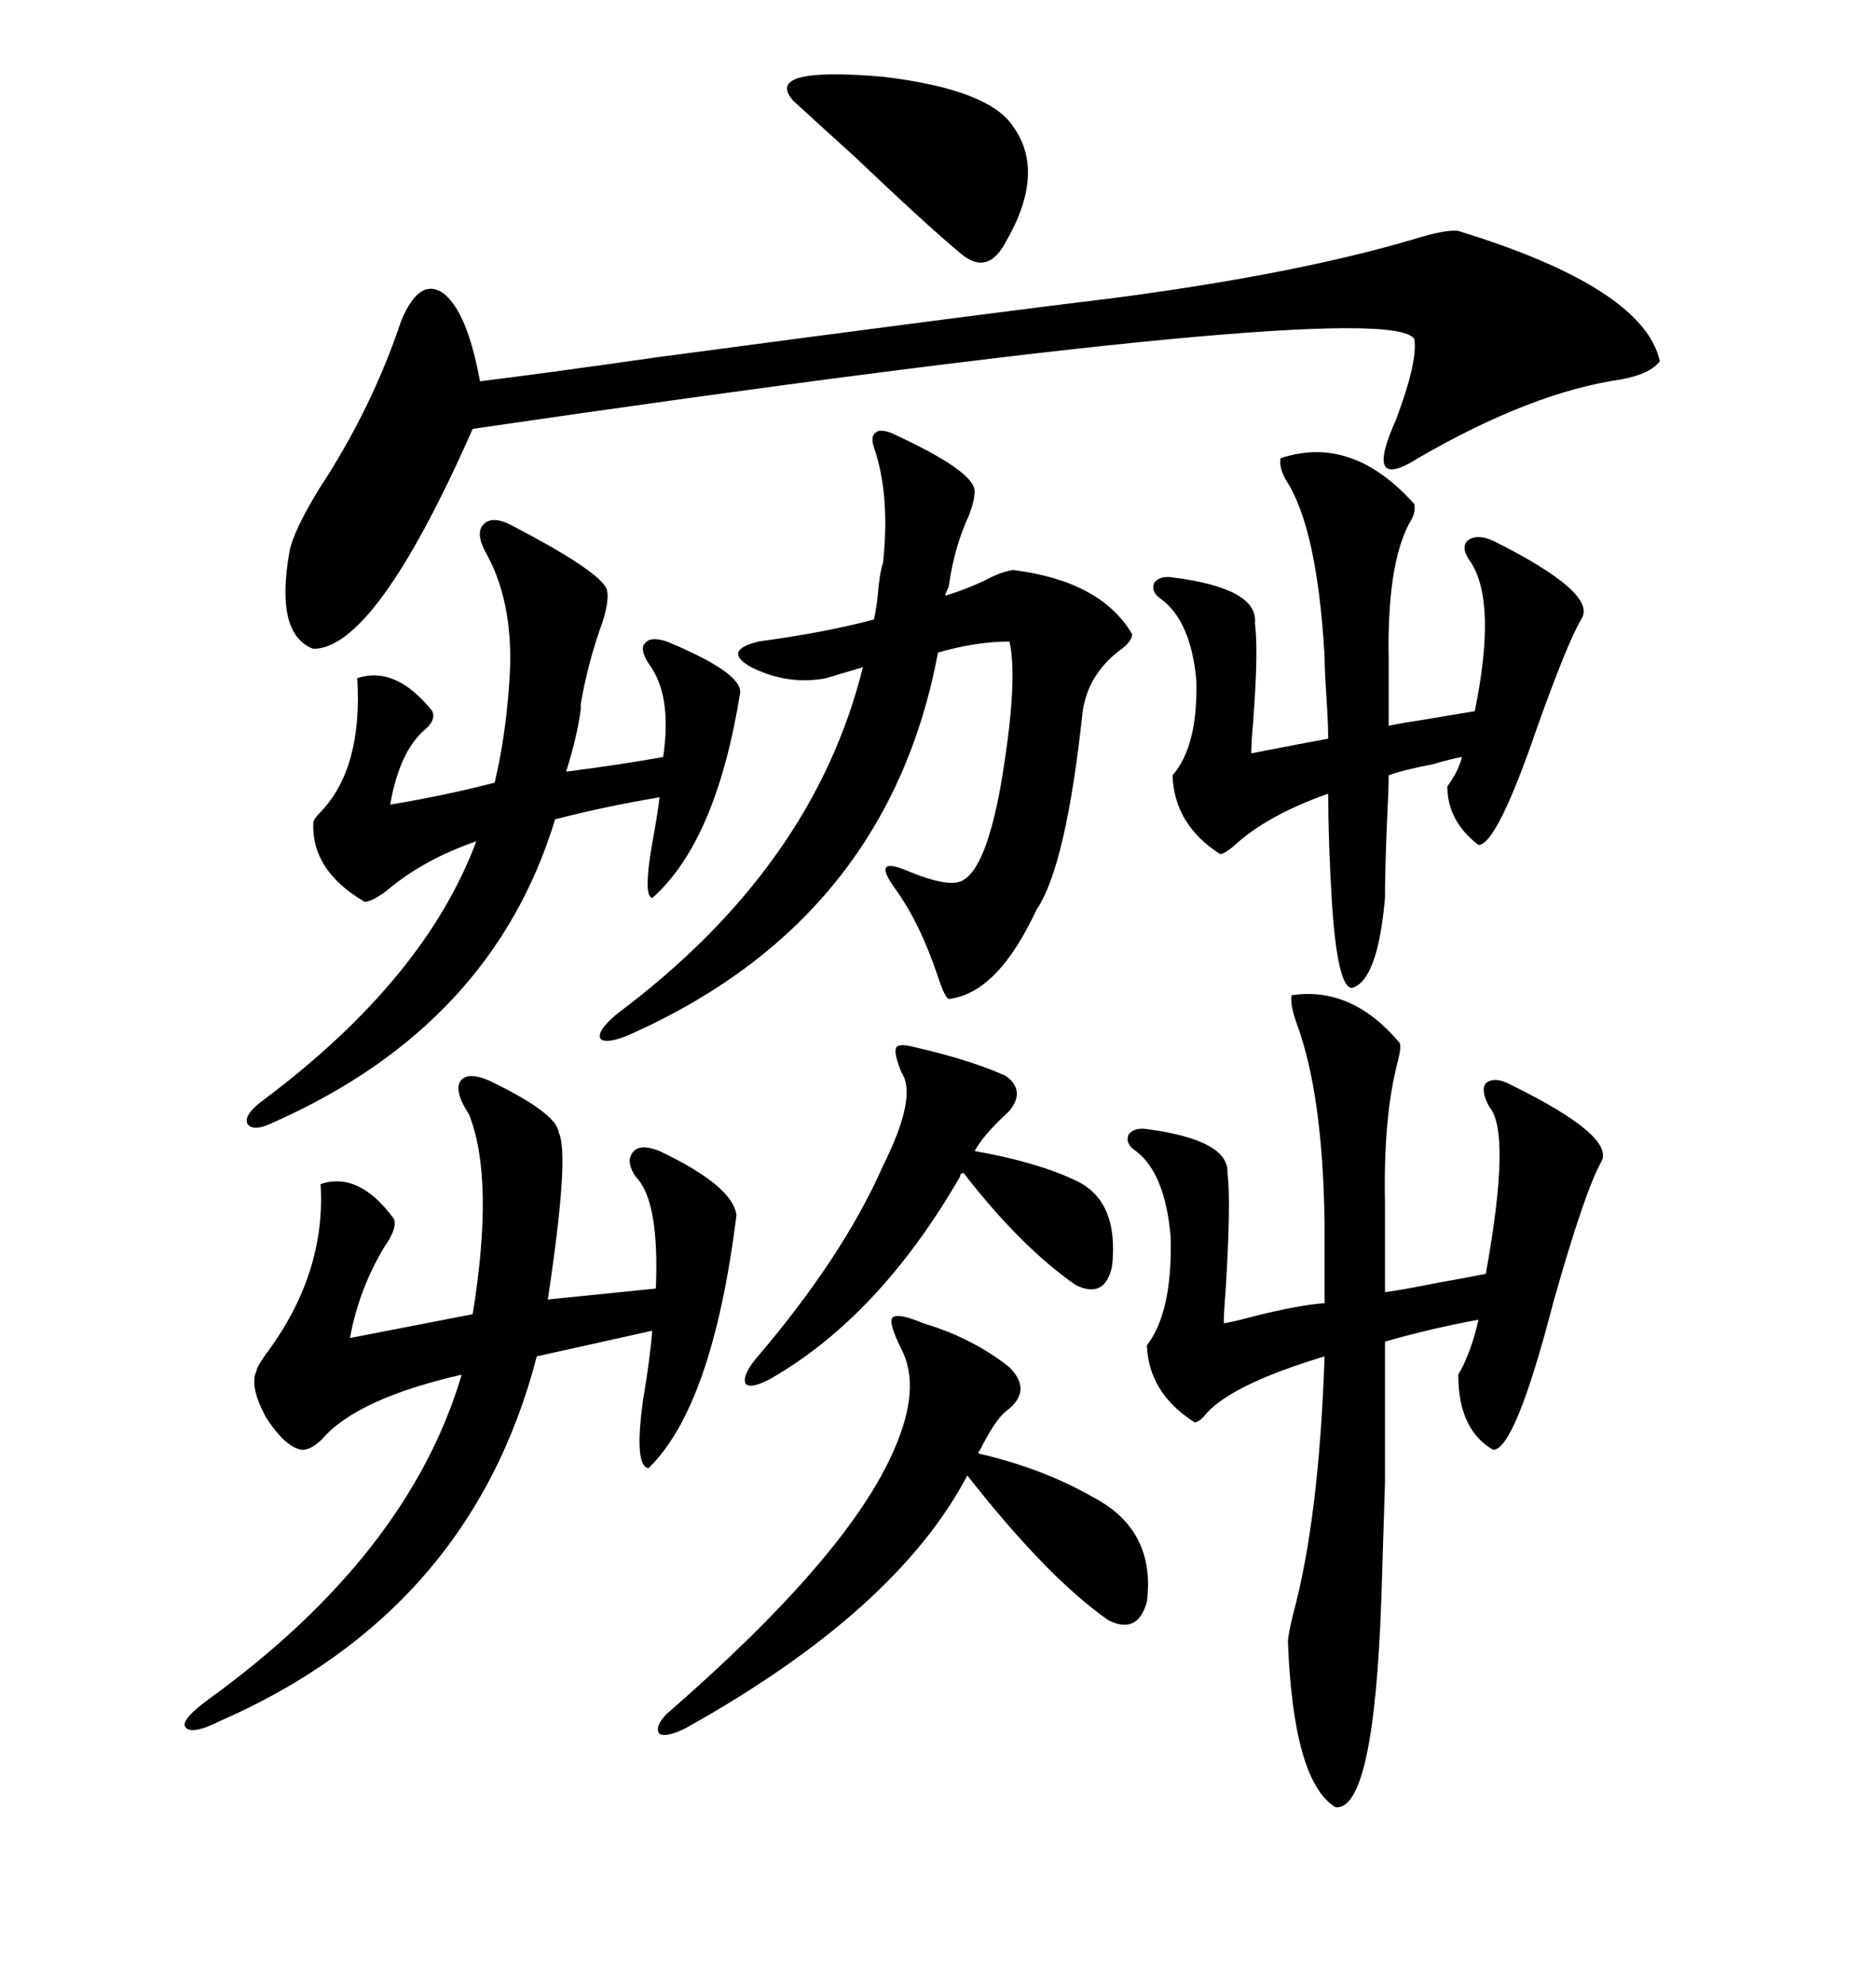 <svg xmlns="http://www.w3.org/2000/svg" xmlns:xlink="http://www.w3.org/1999/xlink" width="300" height="317.285"><path d="M233.20 36.91L233.20 36.91Q262.79 46.00 265.43 57.71L265.43 57.71Q263.96 59.77 259.28 60.64L259.28 60.64Q244.92 62.70 226.76 73.24L226.76 73.24Q217.97 78.81 223.24 67.09L223.24 67.09Q226.76 57.71 226.17 54.20L226.17 54.20Q222.07 47.17 75.59 68.55L75.59 68.55Q60.06 103.71 50.10 103.71L50.10 103.71Q43.95 101.37 46.29 88.18L46.29 88.18Q46.88 84.96 50.98 78.22L50.98 78.22Q59.47 65.33 64.16 51.27L64.16 51.27Q67.09 44.24 70.90 46.88L70.90 46.88Q74.71 49.80 76.76 60.94L76.76 60.94Q86.43 59.77 104.88 57.13L104.88 57.13Q159.96 49.80 177.25 47.75L177.25 47.75Q206.54 43.95 225.59 38.38L225.59 38.38Q231.15 36.62 233.20 36.91ZM206.54 159.08L206.54 159.08Q216.21 157.62 223.83 166.70L223.83 166.70Q224.12 167.29 223.54 169.63L223.54 169.63Q221.19 178.42 221.48 192.48L221.48 192.48L221.48 206.54Q223.83 206.25 229.69 205.08L229.69 205.08Q234.67 204.20 237.60 203.61L237.60 203.61Q241.70 181.05 238.18 176.95L238.18 176.95Q236.72 174.32 237.60 173.14L237.60 173.14Q239.06 171.97 241.70 173.44L241.70 173.44Q258.40 181.64 256.05 185.74L256.05 185.74Q253.42 190.43 248.44 208.01L248.44 208.01Q242.29 231.74 238.77 231.74L238.77 231.74Q233.20 228.52 233.20 219.73L233.20 219.73Q235.25 216.21 236.43 210.94L236.43 210.94Q228.52 212.40 221.48 214.45L221.48 214.45Q221.48 228.81 221.48 237.01L221.48 237.01Q221.19 246.68 220.90 255.47L220.90 255.47Q219.73 289.45 213.57 288.87L213.57 288.87Q206.84 284.77 205.96 262.50L205.96 262.50Q205.96 261.33 206.84 257.81L206.84 257.81Q210.94 242.58 211.82 216.80L211.82 216.80Q196.29 221.48 192.48 226.46L192.48 226.46Q191.60 227.34 191.02 227.34L191.02 227.34Q183.69 222.66 183.40 215.04L183.40 215.04Q187.50 209.77 187.21 197.75L187.21 197.75Q186.33 187.50 181.64 183.98L181.64 183.98Q179.88 182.81 180.47 181.35L180.47 181.35Q181.35 180.18 183.40 180.47L183.40 180.47Q196.58 182.23 196.29 187.50L196.29 187.50Q196.88 191.89 196.00 206.25L196.00 206.25Q195.70 209.77 195.70 211.52L195.70 211.52Q197.46 211.23 200.68 210.35L200.68 210.35Q207.71 208.59 211.82 208.30L211.82 208.30L211.82 195.41Q211.52 174.90 207.42 163.77L207.42 163.77Q206.25 160.55 206.54 159.08ZM79.69 173.44L79.69 173.44Q89.06 178.13 89.36 181.05L89.36 181.05Q91.11 184.57 87.60 207.71L87.60 207.71L104.88 205.96Q105.47 191.89 101.66 188.09L101.66 188.09Q99.90 185.45 101.37 183.98L101.37 183.98Q102.54 182.81 105.47 183.98L105.47 183.98Q117.19 189.55 117.77 194.24L117.77 194.24Q113.96 224.71 103.71 234.67L103.71 234.67Q101.37 234.38 102.83 223.83L102.83 223.83Q104.00 216.80 104.30 212.70L104.30 212.70L85.84 216.80Q75.29 257.52 35.16 275.10L35.16 275.10Q30.47 277.44 29.59 275.98L29.59 275.98Q29.00 274.80 33.40 271.58L33.40 271.58Q65.33 248.44 73.83 219.73L73.83 219.73Q57.13 223.54 51.56 229.98L51.56 229.98Q49.80 231.74 48.34 231.74L48.34 231.74Q45.70 231.45 42.48 226.46L42.48 226.46Q39.84 221.48 41.02 219.14L41.02 219.14Q41.02 218.55 42.48 216.50L42.48 216.50Q52.15 203.61 51.27 189.26L51.27 189.26Q57.42 187.21 62.99 194.82L62.99 194.82Q63.57 196.29 61.52 199.22L61.52 199.22Q57.42 205.96 55.96 213.87L55.96 213.87L75.59 210.06Q79.10 188.38 75 178.13L75 178.13Q72.36 174.02 73.83 172.56L73.83 172.56Q75.29 171.09 79.69 173.44ZM142.38 69.14L142.38 69.14Q155.86 75.29 155.86 78.52L155.86 78.52Q155.86 79.98 154.98 82.32L154.98 82.32Q152.64 87.30 151.76 93.46L151.76 93.46Q151.76 93.75 151.46 94.34L151.46 94.34Q151.17 94.92 151.17 95.21L151.17 95.21Q154.10 94.34 157.32 92.87L157.32 92.87Q159.96 91.41 162.01 91.11L162.01 91.11Q176.07 92.87 181.05 101.37L181.05 101.37Q181.05 102.54 179.00 104.00L179.00 104.00Q174.02 107.81 173.14 113.67L173.14 113.67Q170.51 138.28 165.82 145.31L165.82 145.31Q165.23 146.48 164.94 147.07L164.94 147.07Q159.08 158.79 151.76 159.67L151.76 159.67Q151.17 159.67 150 156.15L150 156.15Q147.07 147.36 142.97 141.80L142.97 141.80Q139.45 136.82 145.02 139.16L145.02 139.16Q152.05 142.09 154.10 140.63L154.10 140.63Q157.62 138.57 159.96 125.98L159.96 125.98Q162.89 108.98 161.43 102.54L161.43 102.54Q156.15 102.54 150 104.30L150 104.30Q142.09 146.48 101.66 164.94L101.66 164.94Q97.27 166.99 96.09 166.11L96.09 166.11Q95.21 164.94 98.73 162.01L98.73 162.01Q130.08 138.57 137.99 106.64L137.99 106.64Q137.11 106.93 135.06 107.52L135.06 107.52Q133.01 108.11 132.13 108.40L132.13 108.40Q125.98 109.57 120.12 106.64L120.12 106.64Q115.43 104.00 121.29 102.54L121.29 102.54Q132.13 101.07 139.75 99.02L139.75 99.02Q140.04 97.85 140.33 95.51L140.33 95.51Q140.63 91.70 141.21 89.94L141.21 89.94Q142.38 79.10 139.75 71.48L139.75 71.48Q139.16 69.73 140.04 69.14L140.04 69.14Q140.63 68.55 142.38 69.14ZM235.84 113.67L235.84 113.67Q239.36 96.39 235.25 89.94L235.25 89.94Q233.50 87.60 234.67 86.43L234.67 86.43Q236.13 85.25 238.77 86.43L238.77 86.43Q255.76 94.92 252.83 99.02L252.83 99.02Q250.49 103.13 245.80 116.31L245.80 116.31Q239.36 135.06 236.43 135.06L236.43 135.06Q231.45 131.25 231.45 125.68L231.45 125.68Q233.20 123.34 233.79 121.00L233.79 121.00Q232.03 121.29 229.10 122.17L229.10 122.17Q224.41 123.05 222.07 123.93L222.07 123.93Q222.07 126.27 221.78 131.84L221.78 131.84Q221.48 139.45 221.48 143.55L221.48 143.55Q220.31 156.74 216.21 157.91L216.21 157.91Q213.87 157.91 212.99 144.14L212.99 144.14Q212.40 134.47 212.40 126.86L212.40 126.86Q202.44 130.37 197.17 135.35L197.17 135.35Q195.70 136.52 195.12 136.52L195.12 136.52Q187.79 131.84 187.50 123.93L187.50 123.93Q191.60 119.24 191.31 108.69L191.31 108.69Q190.43 99.32 185.74 95.80L185.74 95.80Q183.98 94.63 184.57 93.16L184.57 93.16Q185.45 91.99 187.50 92.29L187.50 92.29Q201.27 94.04 200.68 99.61L200.68 99.61Q201.27 104.00 200.39 115.43L200.39 115.43Q200.10 118.65 200.10 120.41L200.10 120.41Q209.18 118.65 212.40 118.07L212.40 118.07Q212.40 115.72 212.11 111.33L212.11 111.33Q211.82 106.93 211.82 104.88L211.82 104.88Q210.64 84.38 205.66 76.76L205.66 76.76Q204.49 74.71 204.79 73.24L204.79 73.24Q216.21 69.43 226.17 80.57L226.17 80.57Q226.46 82.03 225.29 83.79L225.29 83.79Q221.78 90.53 222.07 105.47L222.07 105.47L222.07 116.02Q223.24 115.72 227.05 115.14L227.05 115.14Q232.32 114.26 235.84 113.67ZM106.05 121.00L106.05 121.00Q107.52 111.04 103.71 106.05L103.71 106.05Q102.25 103.71 103.13 102.83L103.13 102.83Q104.00 101.66 106.64 102.54L106.64 102.54Q118.65 107.52 118.36 110.74L118.36 110.74Q114.55 134.47 104.30 143.55L104.30 143.55Q102.83 143.26 104.30 134.77L104.30 134.77Q105.18 130.08 105.47 127.44L105.47 127.44Q96.68 128.91 88.77 130.96L88.77 130.96Q78.81 163.77 43.95 179.30L43.95 179.30Q40.43 181.05 39.55 179.59L39.55 179.59Q38.96 178.13 42.19 175.78L42.19 175.78Q67.97 156.45 76.17 134.47L76.17 134.47Q67.68 137.40 61.82 142.38L61.82 142.38Q59.47 144.14 58.30 144.14L58.30 144.14Q49.80 139.16 50.10 131.54L50.10 131.54Q50.10 130.96 51.27 129.79L51.27 129.79Q58.01 122.75 57.13 108.40L57.13 108.40Q63.28 106.35 69.14 113.67L69.14 113.67Q69.73 115.14 67.97 116.60L67.97 116.60Q63.87 120.12 62.40 128.61L62.40 128.61Q71.19 127.15 79.10 125.10L79.10 125.10Q80.86 117.77 81.45 108.98L81.45 108.98Q82.32 96.97 77.93 88.77L77.93 88.77Q75.88 85.25 77.34 83.79L77.34 83.79Q78.81 82.32 82.03 84.08L82.03 84.08Q95.51 91.11 96.97 94.04L96.97 94.04Q97.56 95.51 96.39 99.32L96.39 99.32Q94.04 105.76 92.87 112.50L92.87 112.50Q92.87 112.79 92.87 113.38L92.87 113.38Q92.29 117.77 90.53 123.34L90.53 123.34Q99.61 122.17 106.05 121.00ZM144.14 215.63L144.14 215.63Q142.09 211.52 142.68 210.64L142.68 210.64Q143.55 209.77 147.66 211.52L147.66 211.52Q155.57 213.87 161.43 218.55L161.43 218.55Q165.23 222.36 160.84 225.59L160.84 225.59Q159.08 227.05 156.74 231.74L156.74 231.74Q156.45 232.03 156.45 232.32L156.45 232.32Q166.70 234.67 174.90 239.36L174.90 239.36Q184.86 244.63 183.40 256.05L183.40 256.05Q181.93 261.33 177.25 258.98L177.25 258.98Q167.58 252.25 154.69 235.84L154.69 235.84Q143.26 257.52 109.57 276.27L109.57 276.27Q106.64 277.73 105.47 277.15L105.47 277.15Q104.59 275.98 106.64 273.93L106.64 273.93Q135.64 248.73 142.97 231.74L142.97 231.74Q147.36 221.78 144.14 215.63ZM144.14 171.39L144.14 171.39Q142.97 168.46 143.26 167.58L143.26 167.58Q143.55 166.70 145.90 167.29L145.90 167.29Q154.98 169.34 160.84 171.97L160.84 171.97Q164.06 174.32 161.43 177.54L161.43 177.54Q161.13 177.83 160.84 178.13L160.84 178.13Q157.32 181.35 155.86 183.98L155.86 183.98Q165.82 185.74 171.97 188.67L171.97 188.67Q179.00 191.89 177.83 202.44L177.83 202.44Q176.66 207.71 171.97 205.37L171.97 205.37Q163.18 199.22 154.10 187.50L154.10 187.50Q153.52 187.50 153.52 188.09L153.52 188.09Q140.63 210.35 123.34 220.31L123.34 220.31Q120.12 222.07 119.24 221.19L119.24 221.19Q118.65 220.02 120.70 217.38L120.70 217.38Q134.77 200.98 141.21 186.33L141.21 186.33Q146.78 175.20 144.14 171.39ZM162.01 20.21L162.01 20.21Q167.29 27.54 160.84 38.67L160.84 38.67Q157.91 44.24 153.52 40.43L153.52 40.43Q148.24 36.04 136.52 24.90L136.52 24.90Q130.37 19.34 126.86 16.11L126.86 16.11Q121.88 10.55 141.50 12.30L141.50 12.30Q158.20 14.36 162.01 20.21Z"/></svg>